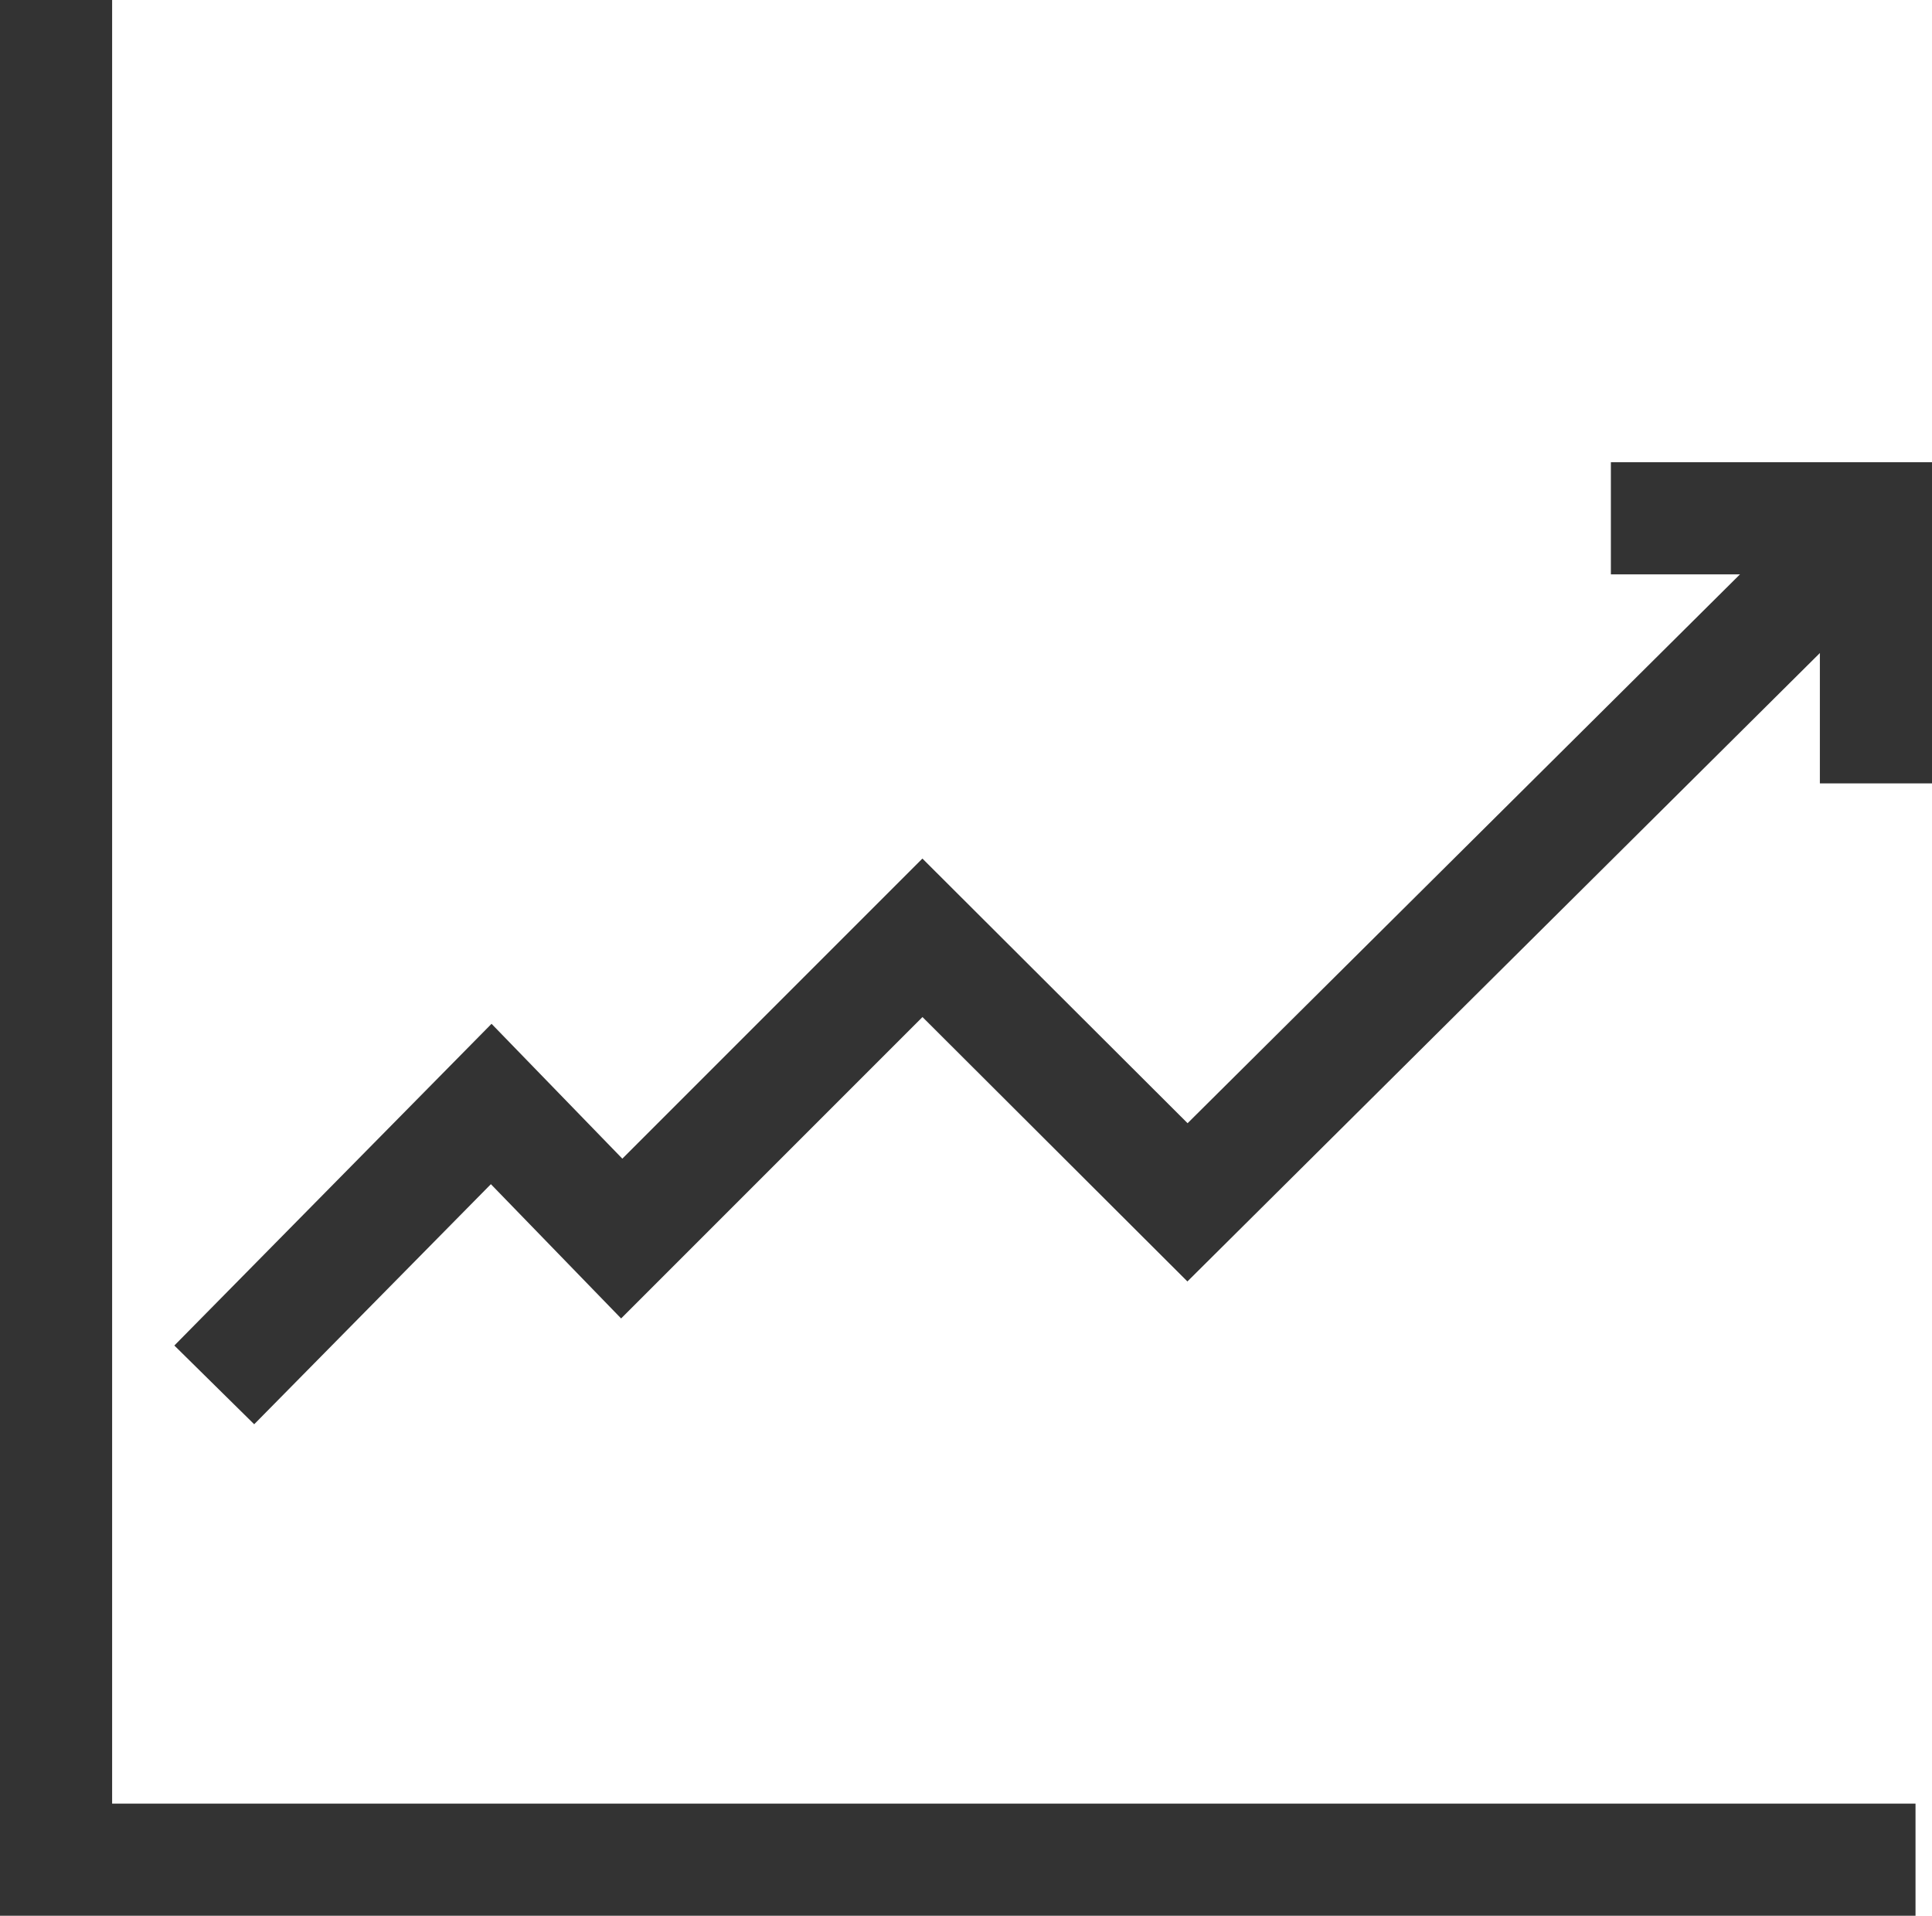 <svg xmlns="http://www.w3.org/2000/svg" width="17.231" height="17.084" viewBox="0 0 17.231 17.084"><defs><style>.a{fill:none;stroke:#333;stroke-miterlimit:10;}</style></defs><g transform="translate(0.5)"><path class="a" d="M1.5,1.5V18.084H18.084" transform="translate(-1.5 -1.5)"/><g transform="translate(1.411 4.622)"><path class="a" d="M5.5,22.328l2.47-2.505,1.164,1.2,2.682-2.682L14.18,20.7l6.14-6.1" transform="translate(-5.5 -14.6)"/><path class="a" d="M40.8,14.6h2.364v2.364" transform="translate(-28.344 -14.6)"/></g></g></svg>